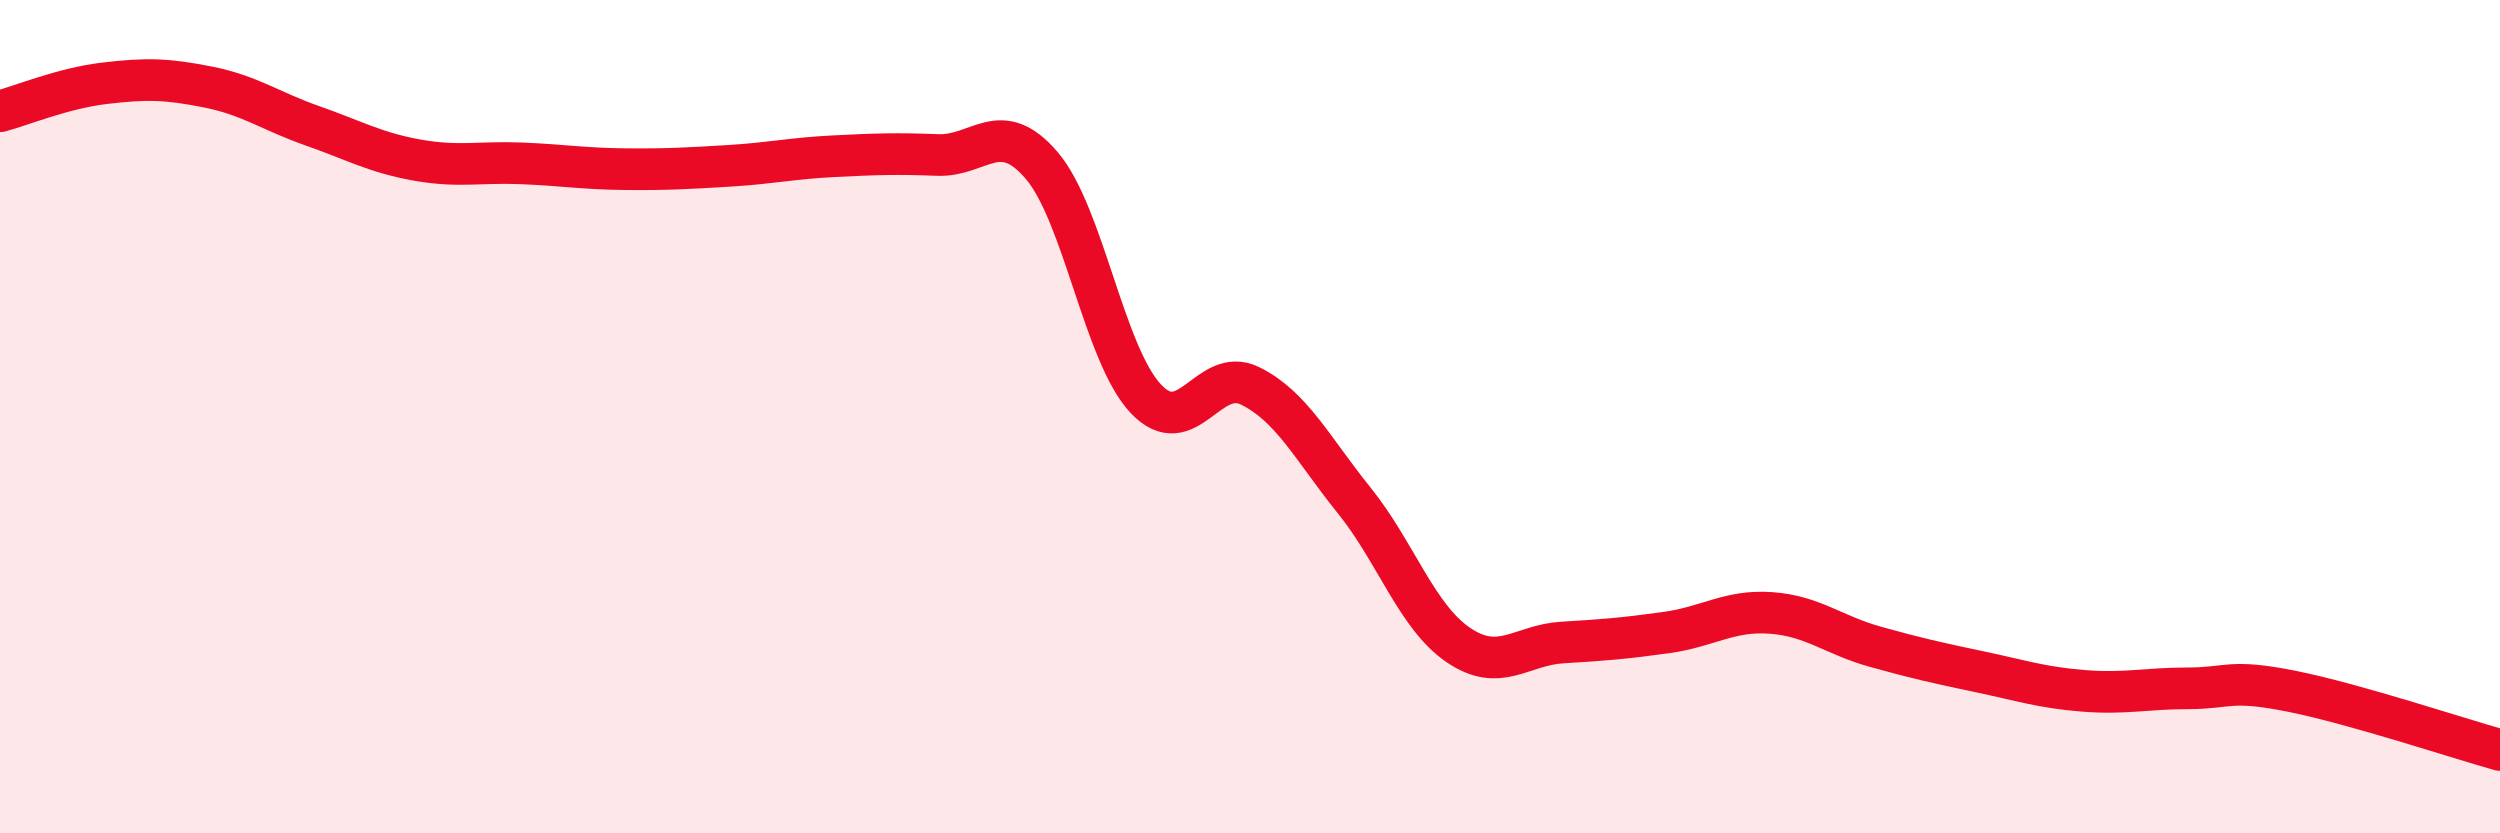 
    <svg width="60" height="20" viewBox="0 0 60 20" xmlns="http://www.w3.org/2000/svg">
      <path
        d="M 0,2.67 C 0.5,2.54 1.5,2.12 2.5,2 C 3.5,1.88 4,1.89 5,2.09 C 6,2.29 6.5,2.67 7.5,3.02 C 8.5,3.37 9,3.66 10,3.84 C 11,4.02 11.5,3.88 12.5,3.92 C 13.5,3.96 14,4.05 15,4.06 C 16,4.07 16.5,4.04 17.5,3.98 C 18.5,3.92 19,3.8 20,3.75 C 21,3.7 21.5,3.68 22.5,3.72 C 23.5,3.76 24,2.8 25,3.97 C 26,5.14 26.5,8.51 27.5,9.57 C 28.5,10.63 29,8.77 30,9.26 C 31,9.75 31.5,10.77 32.5,12.01 C 33.5,13.25 34,14.8 35,15.48 C 36,16.16 36.5,15.48 37.5,15.42 C 38.5,15.36 39,15.32 40,15.18 C 41,15.04 41.5,14.64 42.5,14.71 C 43.5,14.78 44,15.24 45,15.52 C 46,15.8 46.5,15.91 47.5,16.12 C 48.5,16.33 49,16.5 50,16.58 C 51,16.66 51.5,16.52 52.5,16.52 C 53.5,16.52 53.5,16.29 55,16.59 C 56.5,16.89 59,17.72 60,18L60 20L0 20Z"
        fill="#EB0A25"
        opacity="0.1"
        stroke-linecap="round"
        stroke-linejoin="round"
      />
      <path
        d="M 0,2.67 C 0.5,2.54 1.5,2.12 2.5,2 C 3.5,1.88 4,1.89 5,2.09 C 6,2.29 6.5,2.67 7.5,3.02 C 8.5,3.37 9,3.66 10,3.84 C 11,4.02 11.5,3.88 12.5,3.92 C 13.5,3.96 14,4.05 15,4.06 C 16,4.07 16.5,4.04 17.5,3.98 C 18.5,3.92 19,3.8 20,3.75 C 21,3.7 21.5,3.68 22.5,3.72 C 23.5,3.76 24,2.8 25,3.97 C 26,5.14 26.5,8.51 27.5,9.57 C 28.5,10.63 29,8.77 30,9.26 C 31,9.75 31.5,10.77 32.5,12.01 C 33.5,13.25 34,14.8 35,15.48 C 36,16.16 36.5,15.48 37.5,15.42 C 38.5,15.36 39,15.32 40,15.18 C 41,15.04 41.5,14.64 42.5,14.71 C 43.5,14.78 44,15.24 45,15.52 C 46,15.8 46.5,15.91 47.5,16.12 C 48.5,16.33 49,16.5 50,16.58 C 51,16.66 51.5,16.52 52.5,16.52 C 53.5,16.52 53.5,16.29 55,16.59 C 56.5,16.89 59,17.72 60,18"
        stroke="#EB0A25"
        stroke-width="1"
        fill="none"
        stroke-linecap="round"
        stroke-linejoin="round"
      />
    </svg>
  